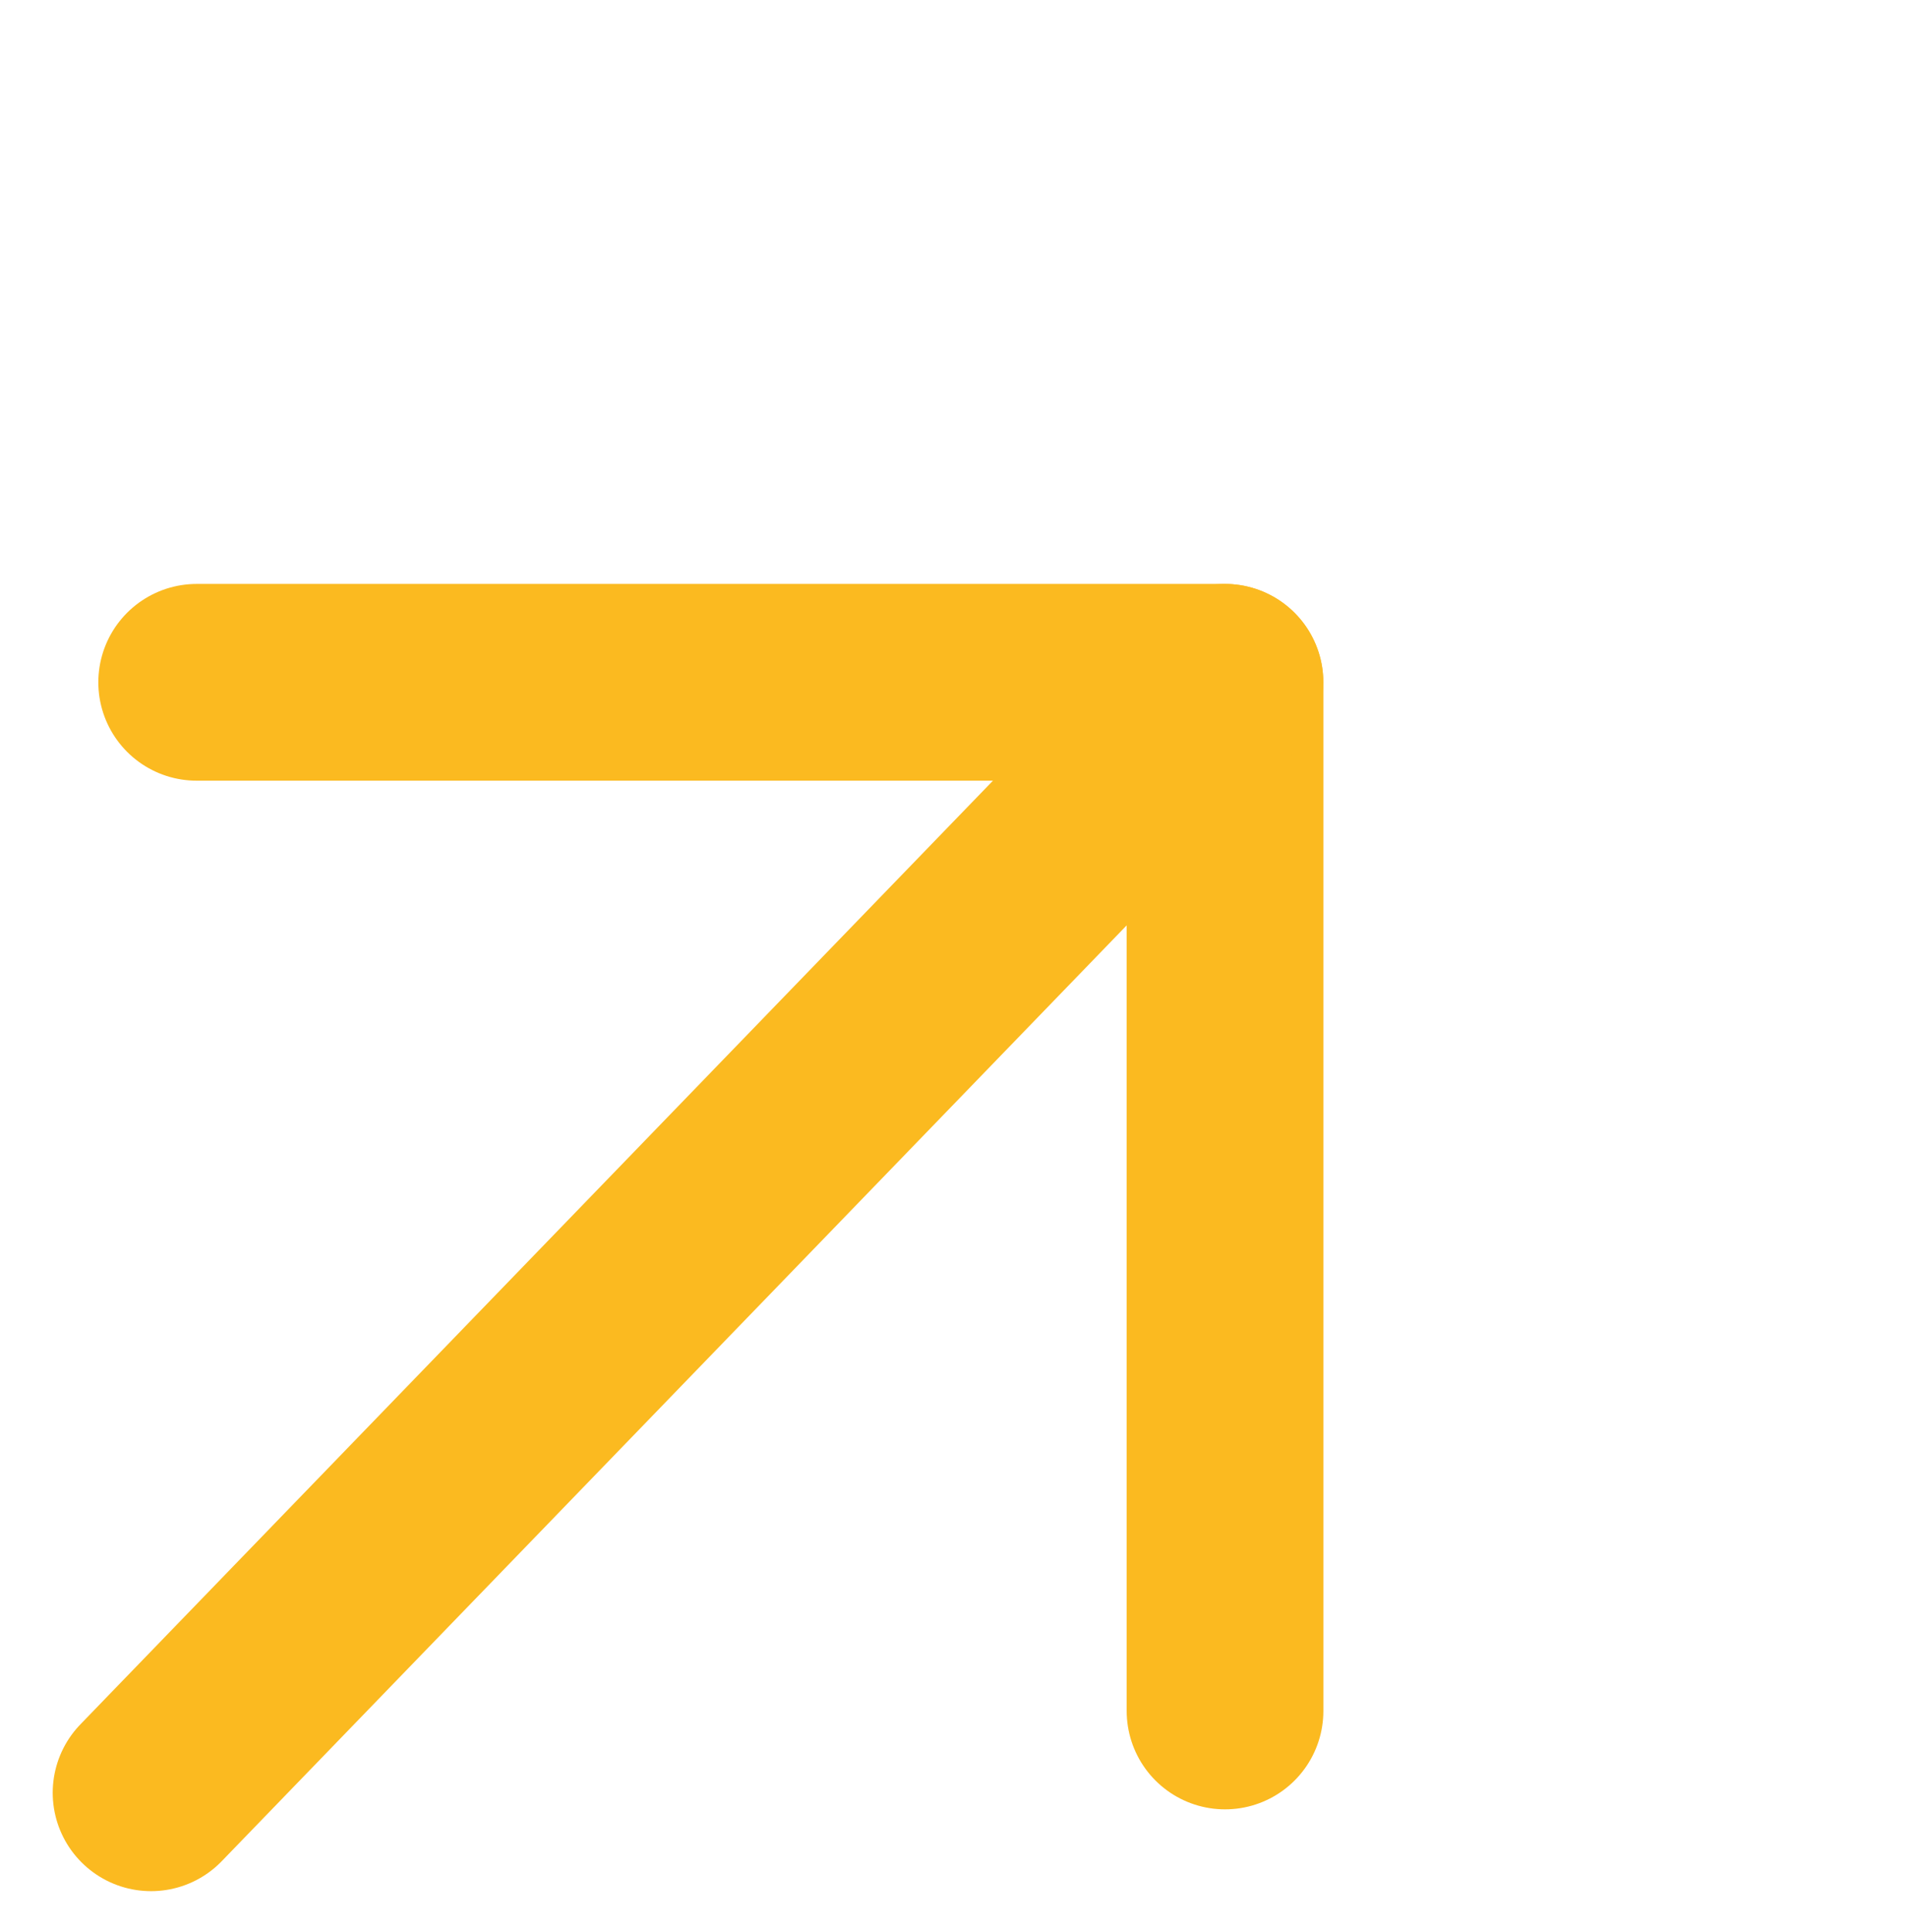 <svg xmlns="http://www.w3.org/2000/svg" width="19.391" height="19.638" viewBox="0 0 19.391 19.638">
    <defs>
        <style>
            .cls-1{fill:none;stroke:#fbba20;stroke-linecap:round;stroke-linejoin:round;stroke-miterlimit:10;stroke-width:2px}
        </style>
    </defs>
    <g id="Group_17" transform="translate(1.537 1.707)">
        <path id="Path_3" d="M0 7.394L7.394 0l7.394 7.394" class="cls-1" transform="rotate(45 2.845 6.87)"/>
        <path id="Path_4" d="M11.619 0L.7 11.288" class="cls-1" transform="translate(-.701 5.229)"/>
    </g>
</svg>
